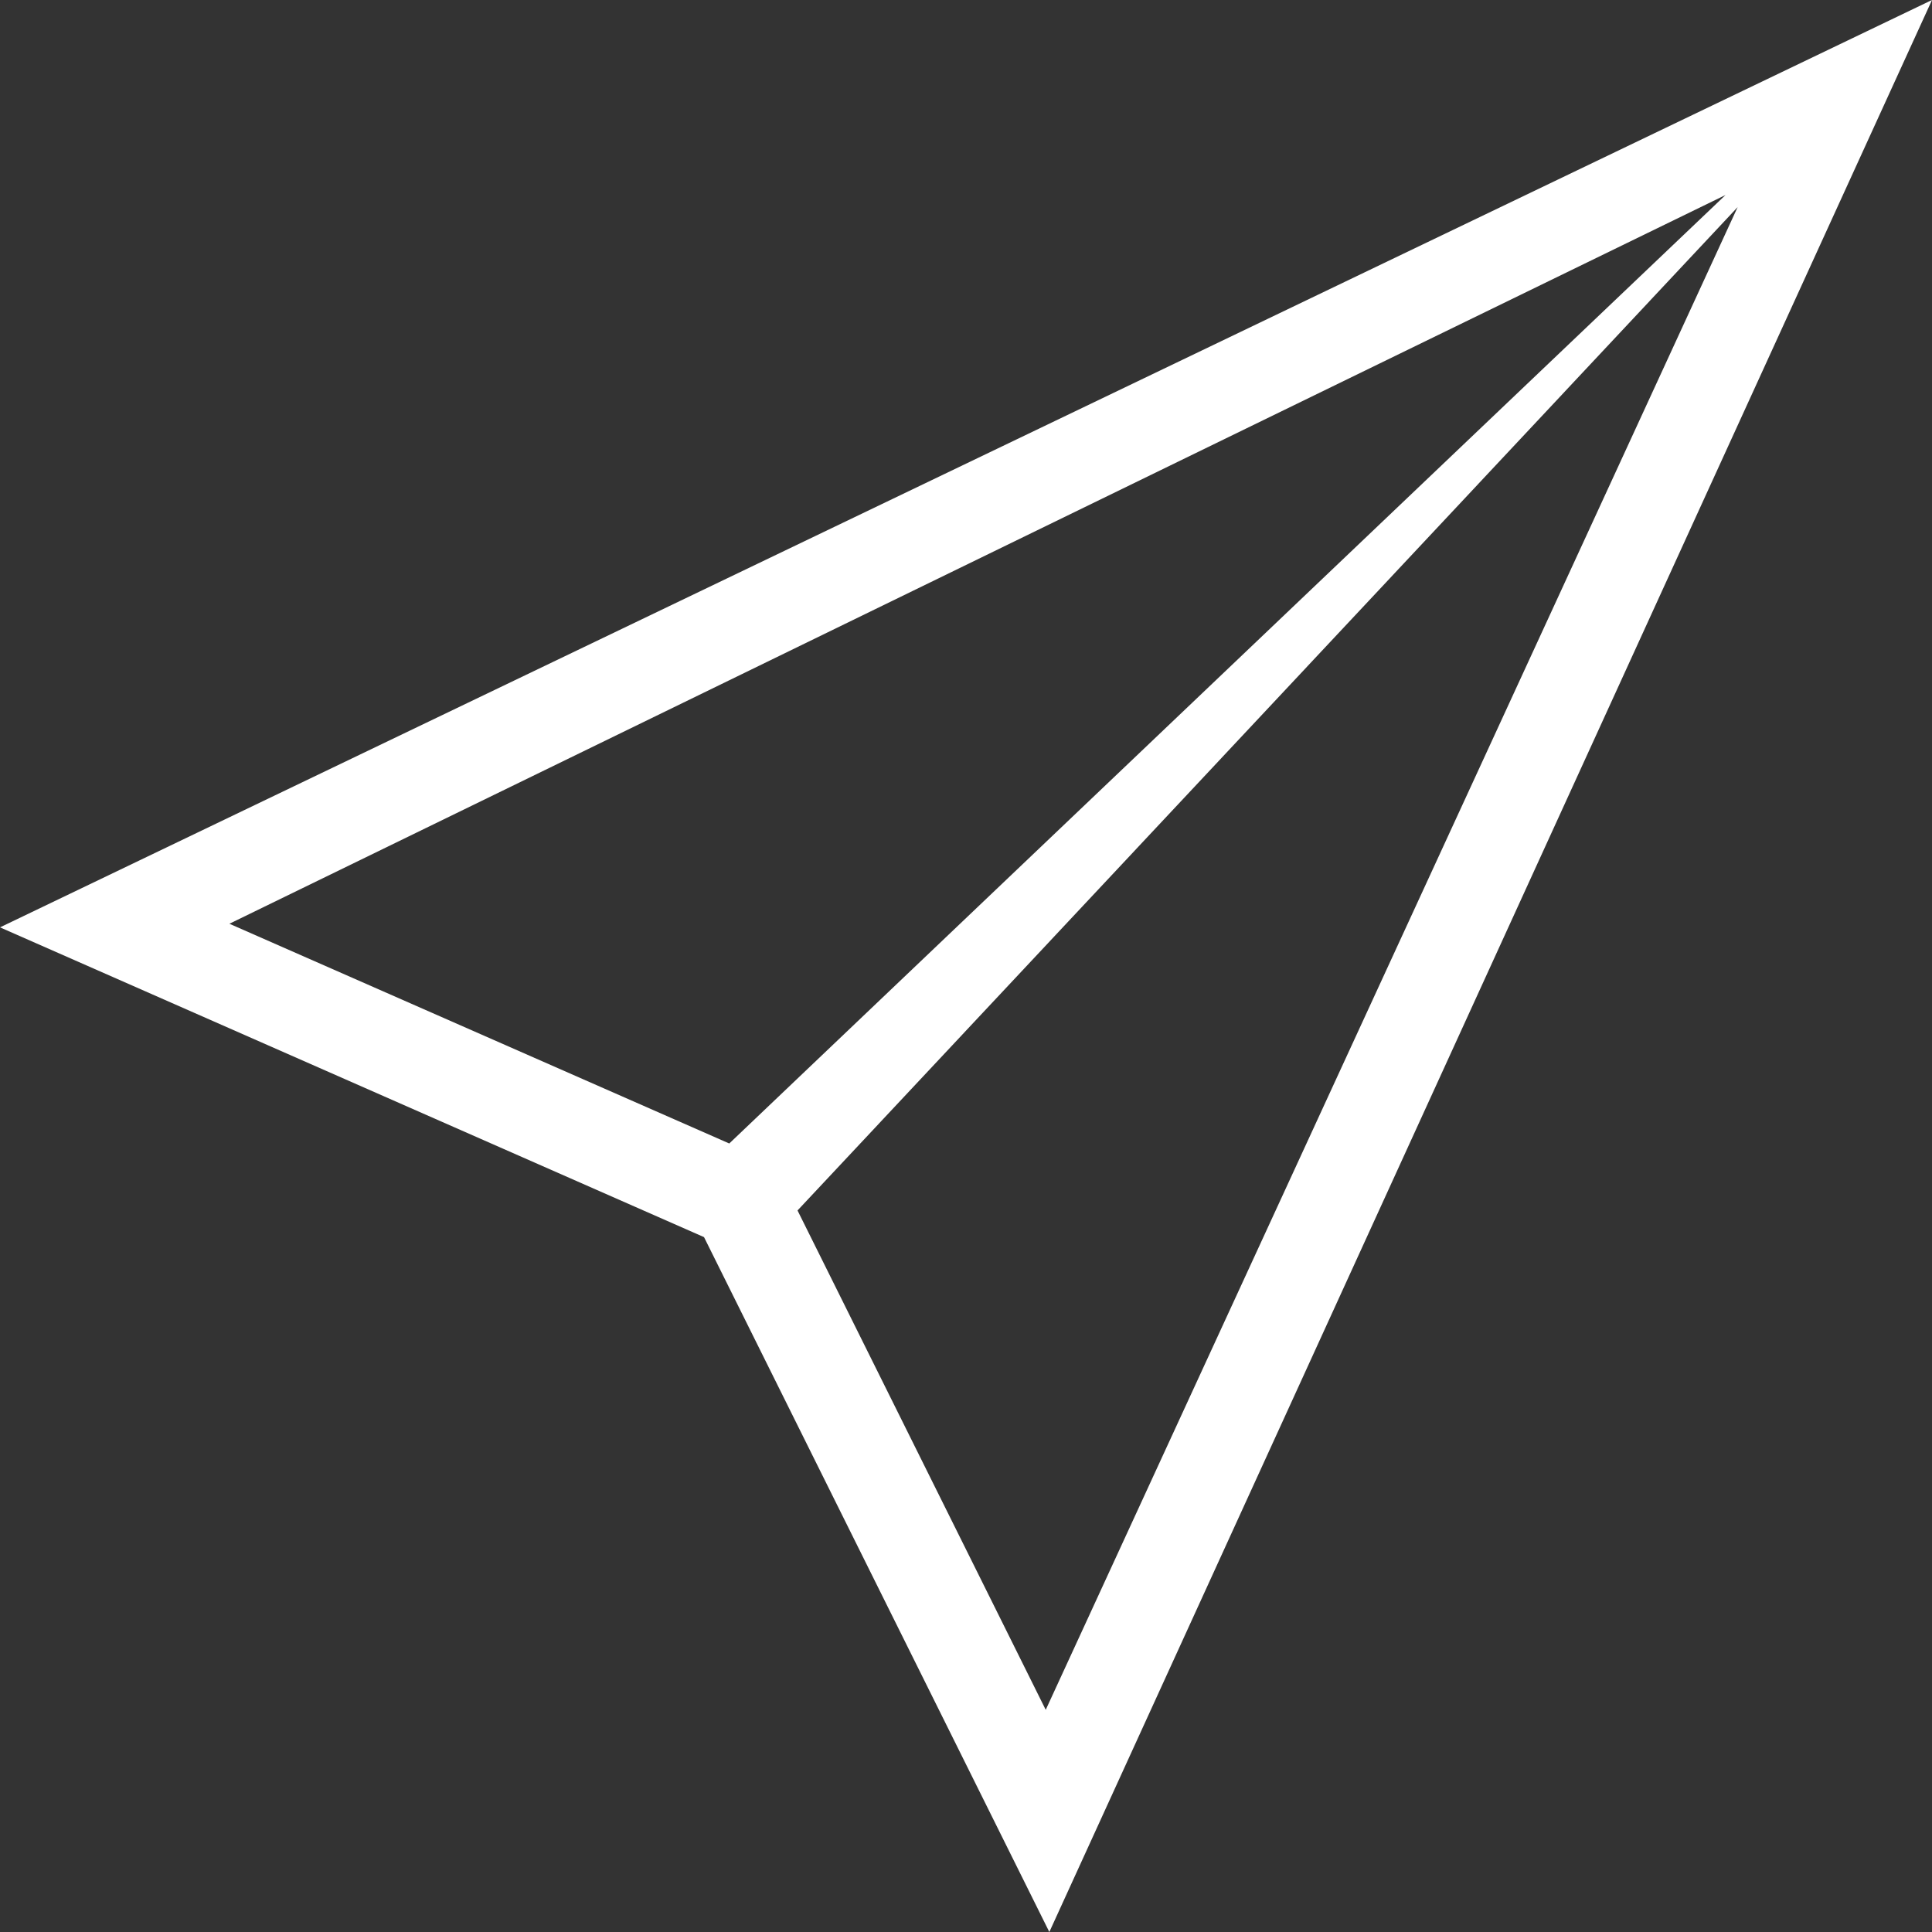 <svg width="15" height="15" viewBox="0 0 15 15" fill="none" xmlns="http://www.w3.org/2000/svg">
<rect x="0" y="0" width="15" height="15" fill="#333333" stroke="none"/>
<path d="M0 7.2L5.466 9.605L8.147 15L15 0L0 7.2ZM6.192 9.398L13.491 1.608L8.119 13.275L6.192 9.398ZM13.397 1.514L5.662 8.878L1.781 7.172L13.397 1.514Z" fill="white"/>
</svg>
